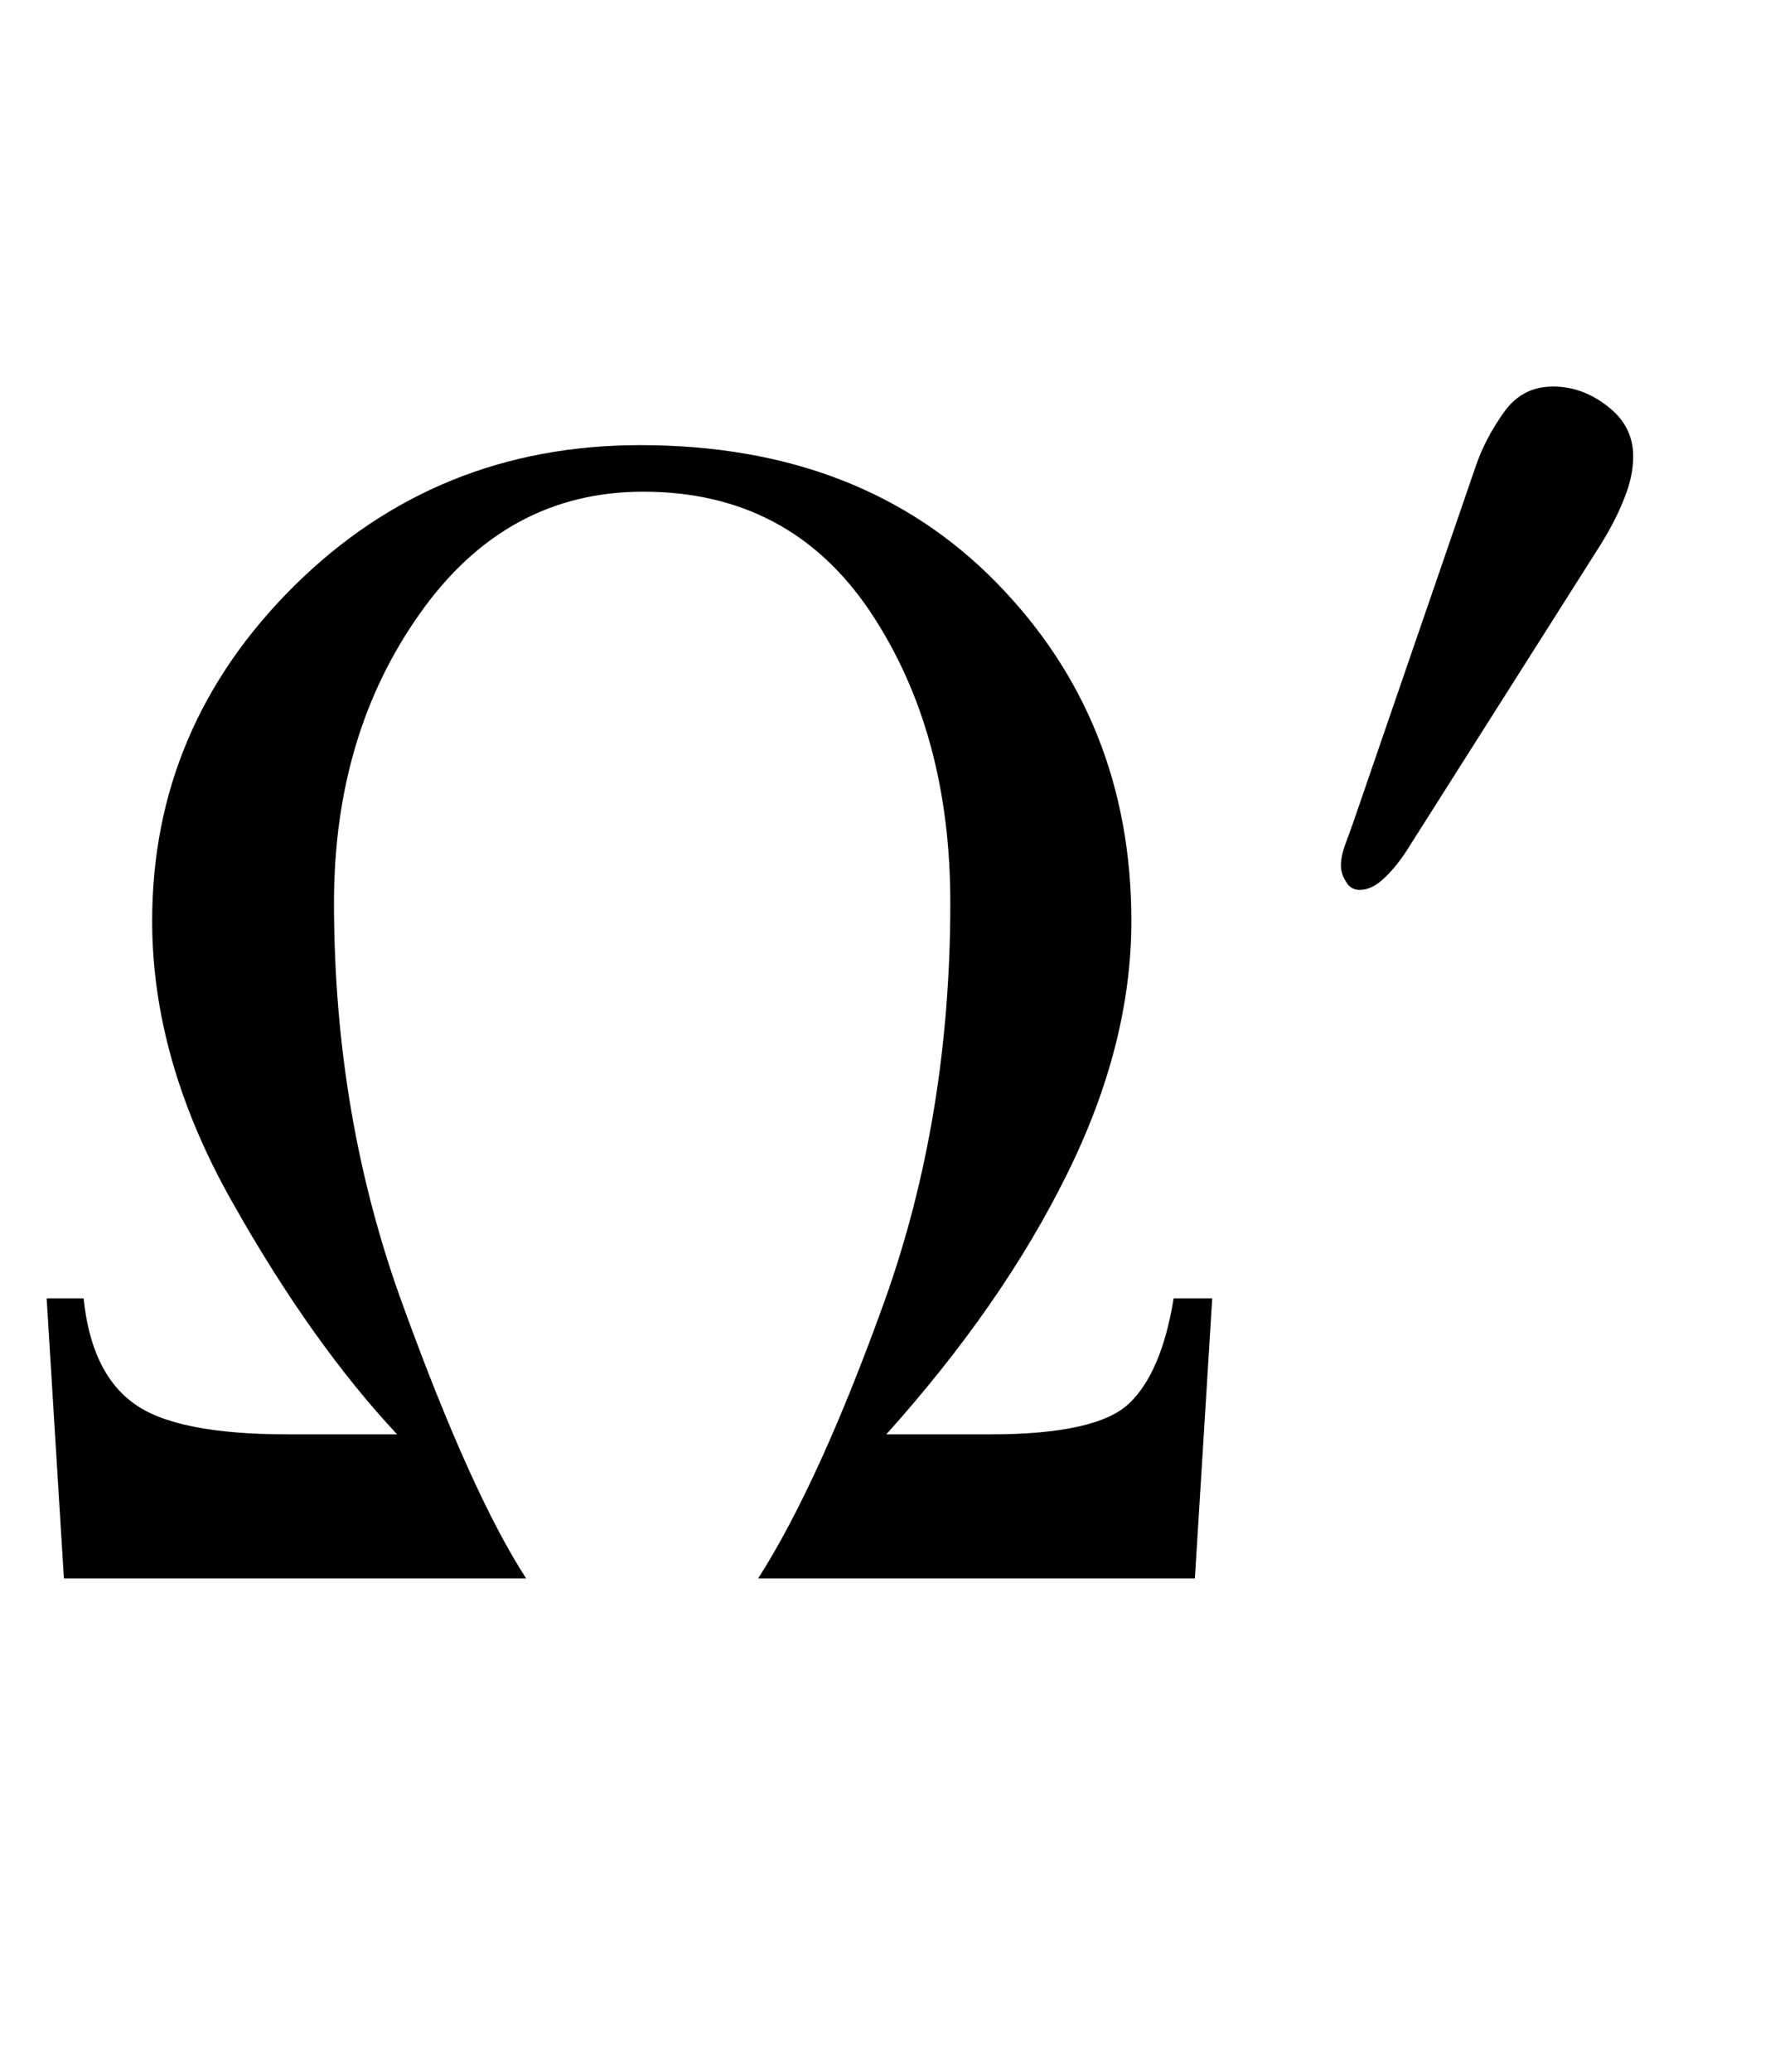 <?xml version="1.0" encoding="UTF-8"?>
<svg xmlns="http://www.w3.org/2000/svg" xmlns:xlink="http://www.w3.org/1999/xlink"  viewBox="0 0 18 21" version="1.1">
<defs>
<g>
<symbol overflow="visible" id="glyph0-0">
<path style="stroke:none;" d="M 1.062 0 L 1.062 -13.598 L 7.438 -13.598 L 7.438 0 Z M 2.125 -1.062 L 6.375 -1.062 L 6.375 -12.535 L 2.125 -12.535 Z M 2.125 -1.062 "/>
</symbol>
<symbol overflow="visible" id="glyph0-1">
<path style="stroke:none;" d="M 12.293 -2.84 L 12.117 0 L 7.688 0 C 8.102 -0.648 8.531 -1.59 8.973 -2.82 C 9.414 -4.055 9.637 -5.398 9.637 -6.848 C 9.637 -8.004 9.367 -8.988 8.824 -9.801 C 8.281 -10.609 7.516 -11.016 6.523 -11.016 C 5.594 -11.016 4.84 -10.605 4.258 -9.781 C 3.676 -8.961 3.387 -7.984 3.387 -6.848 C 3.387 -5.398 3.621 -4.035 4.09 -2.758 C 4.555 -1.477 4.973 -0.559 5.336 0 L 0.648 0 L 0.473 -2.84 L 0.848 -2.84 C 0.898 -2.348 1.062 -1.992 1.348 -1.781 C 1.633 -1.566 2.156 -1.461 2.922 -1.461 L 4.027 -1.461 C 3.457 -2.07 2.898 -2.852 2.359 -3.809 C 1.816 -4.766 1.543 -5.719 1.543 -6.664 C 1.543 -7.977 2.023 -9.109 2.984 -10.062 C 3.945 -11.012 5.113 -11.488 6.492 -11.488 C 7.992 -11.488 9.195 -11.023 10.105 -10.094 C 11.016 -9.164 11.473 -8.02 11.473 -6.664 C 11.473 -5.828 11.254 -4.973 10.82 -4.098 C 10.387 -3.219 9.777 -2.34 8.988 -1.461 L 10.043 -1.461 C 10.762 -1.461 11.23 -1.566 11.449 -1.773 C 11.668 -1.98 11.82 -2.336 11.902 -2.84 Z M 12.293 -2.84 "/>
</symbol>
<symbol overflow="visible" id="glyph1-0">
<path style="stroke:none;" d="M 0.75 0 L 0.75 -9.598 L 5.25 -9.598 L 5.25 0 Z M 1.5 -0.75 L 4.5 -0.75 L 4.5 -8.848 L 1.5 -8.848 Z M 1.5 -0.75 "/>
</symbol>
<symbol overflow="visible" id="glyph1-1">
<path style="stroke:none;" d="M 3.562 -4.934 C 3.562 -4.797 3.531 -4.648 3.465 -4.492 C 3.402 -4.332 3.32 -4.18 3.227 -4.031 L 1.258 -0.926 C 1.18 -0.809 1.102 -0.715 1.023 -0.645 C 0.945 -0.574 0.867 -0.539 0.789 -0.539 C 0.727 -0.539 0.68 -0.566 0.648 -0.625 C 0.613 -0.68 0.598 -0.734 0.598 -0.789 C 0.598 -0.848 0.613 -0.922 0.645 -1.008 C 0.676 -1.094 0.703 -1.164 0.719 -1.211 L 1.969 -4.844 C 2.031 -5.023 2.125 -5.203 2.25 -5.379 C 2.375 -5.555 2.539 -5.641 2.75 -5.641 C 2.941 -5.641 3.125 -5.578 3.297 -5.445 C 3.473 -5.312 3.562 -5.141 3.562 -4.934 Z M 3.562 -4.934 "/>
</symbol>
</g>
</defs>
<g id="surface89679">
<g style="fill:rgb(0%,0%,0%);fill-opacity:1;">
  <use xlink:href="#glyph0-1" x="0" y="16"/>
</g>
<g style="fill:rgb(0%,0%,0%);fill-opacity:1;">
  <use xlink:href="#glyph1-1" x="13" y="9.559"/>
</g>
</g>
</svg>